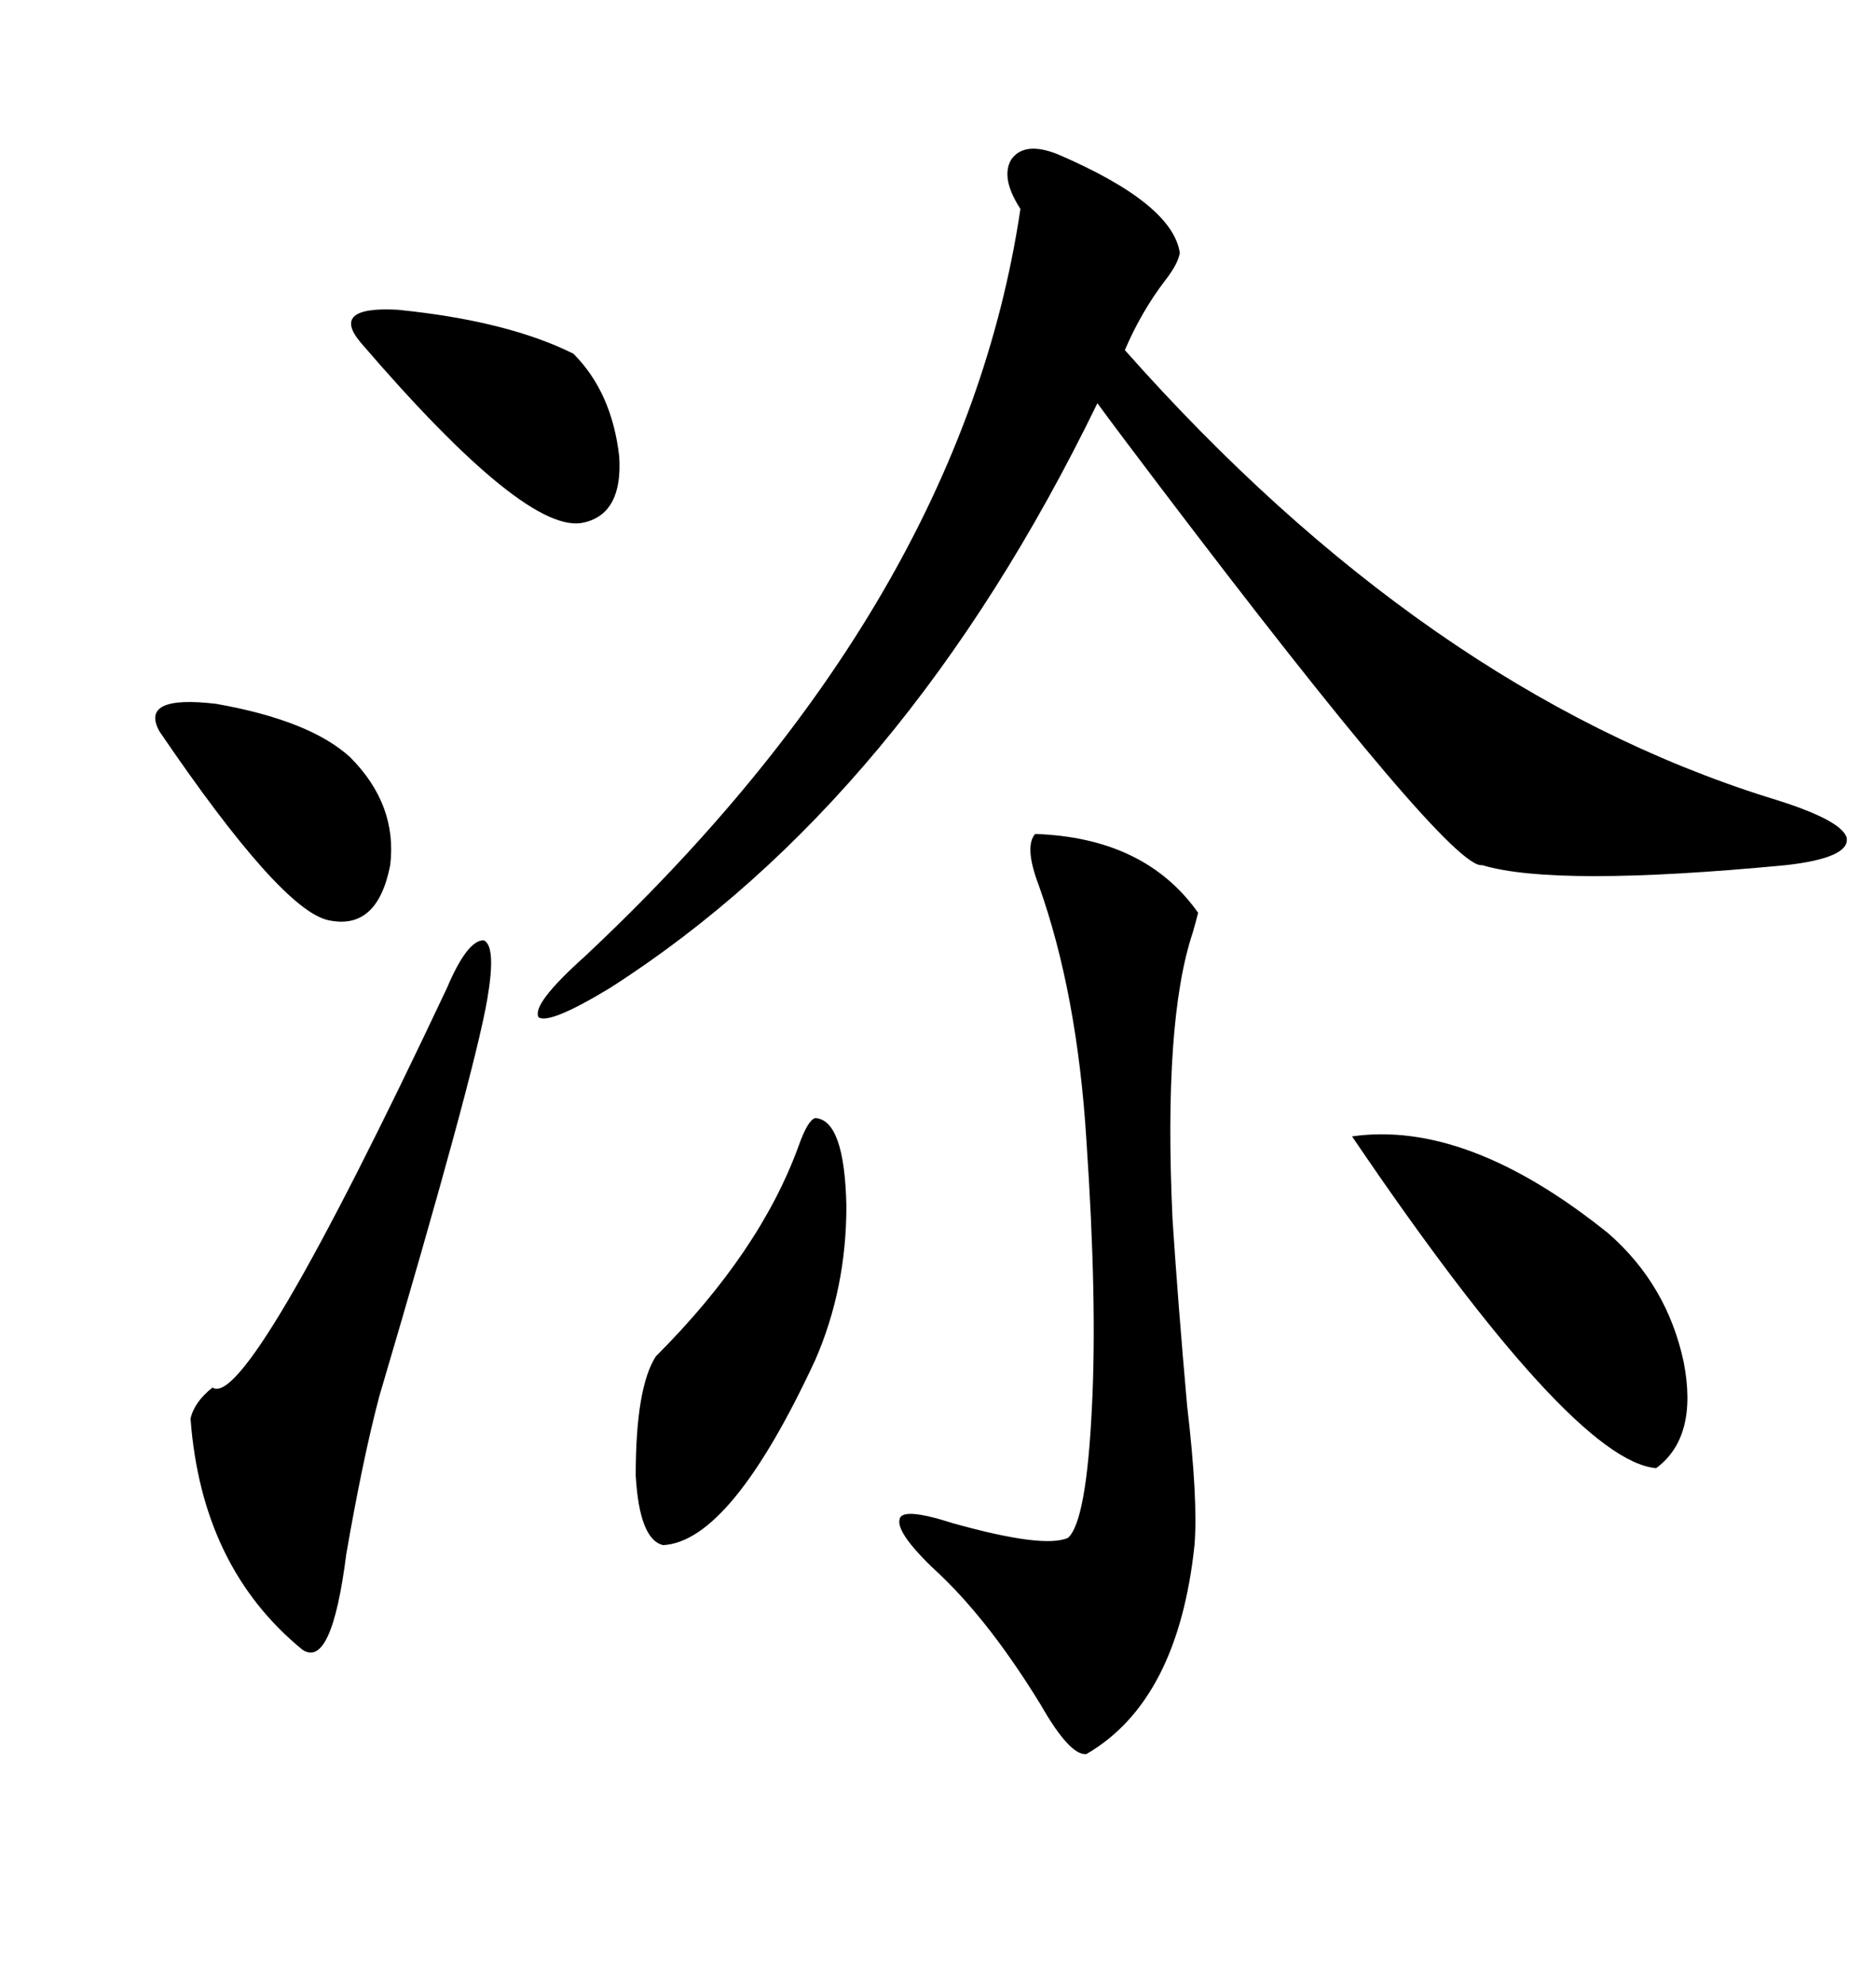 <svg xmlns="http://www.w3.org/2000/svg" xmlns:xlink="http://www.w3.org/1999/xlink" width="300" height="317.285"><path d="M169.04 24.61L169.04 24.61Q187.50 32.52 188.67 40.43L188.67 40.43Q188.38 42.19 186.33 44.82L186.33 44.82Q182.52 49.80 179.88 55.96L179.88 55.96Q227.93 110.16 282.71 127.44L282.71 127.44Q294.43 130.96 295.31 133.89L295.31 133.89Q295.90 137.11 285.64 138.28L285.64 138.28Q248.73 141.80 237.01 138.28L237.01 138.28Q232.03 139.16 185.16 77.34L185.16 77.34Q178.71 68.85 175.49 64.45L175.49 64.45Q144.73 127.73 97.56 157.91L97.56 157.91Q87.89 163.77 86.13 162.60L86.13 162.60Q84.96 160.55 93.46 152.93L93.46 152.93Q153.81 96.39 163.18 33.40L163.18 33.40Q159.96 28.42 161.72 25.49L161.72 25.49Q163.77 22.56 169.04 24.61ZM165.53 133.30L165.53 133.30Q183.11 133.89 191.60 145.90L191.60 145.90Q191.31 147.07 190.72 149.12L190.72 149.12Q186.04 163.18 187.50 194.82L187.50 194.82Q188.38 208.30 189.84 224.71L189.84 224.71Q191.60 239.65 191.02 246.97L191.02 246.97Q188.38 271.88 173.73 280.37L173.73 280.37Q171.09 280.66 166.41 272.46L166.41 272.46Q158.50 259.57 150.59 251.95L150.59 251.95Q143.26 245.21 143.85 242.87L143.85 242.87Q144.14 240.82 152.34 243.46L152.34 243.46Q166.99 247.56 170.80 245.80L170.80 245.80Q173.73 243.16 174.61 225L174.61 225Q175.49 208.01 173.73 182.23L173.73 182.23Q172.27 158.79 166.11 141.50L166.11 141.50Q163.77 135.35 165.53 133.30ZM71.48 157.91L71.48 157.91Q74.71 150.29 77.34 150.29L77.34 150.29Q79.39 151.17 77.93 159.67L77.93 159.67Q75.88 171.68 60.64 223.24L60.64 223.24Q58.01 233.20 55.37 248.44L55.37 248.44Q53.03 266.89 48.34 263.67L48.34 263.67Q32.23 250.49 30.47 226.76L30.47 226.76Q31.05 224.12 33.98 221.78L33.98 221.78Q39.55 225.59 71.48 157.91ZM216.21 181.64L216.21 181.64Q234.67 179.00 257.23 197.17L257.23 197.17Q266.60 205.37 269.24 217.68L269.24 217.68Q271.58 229.69 264.84 234.67L264.84 234.67Q251.37 233.50 216.21 181.64ZM130.37 178.71L130.37 178.71Q135.06 179.00 135.35 192.77L135.35 192.77Q135.35 205.96 130.37 217.38L130.37 217.38Q116.89 246.39 106.05 246.97L106.05 246.97Q102.25 246.09 101.66 235.84L101.66 235.84Q101.66 221.78 104.88 216.80L104.88 216.80Q121.58 200.10 127.73 183.11L127.73 183.11Q129.20 179.00 130.37 178.71ZM57.71 54.79L57.71 54.79Q52.73 48.93 63.57 49.51L63.57 49.51Q81.15 51.27 91.70 56.54L91.70 56.54Q97.85 62.70 99.02 72.95L99.02 72.95Q99.61 82.03 93.46 83.50L93.46 83.50Q84.38 85.84 57.71 54.79ZM25.49 116.89L25.49 116.89Q22.27 111.04 34.57 112.50L34.57 112.50Q49.51 115.14 55.96 121.00L55.96 121.00Q63.57 128.61 62.40 138.28L62.40 138.28Q60.35 148.83 52.44 147.07L52.44 147.07Q44.82 145.31 25.49 116.89Z"/></svg>
